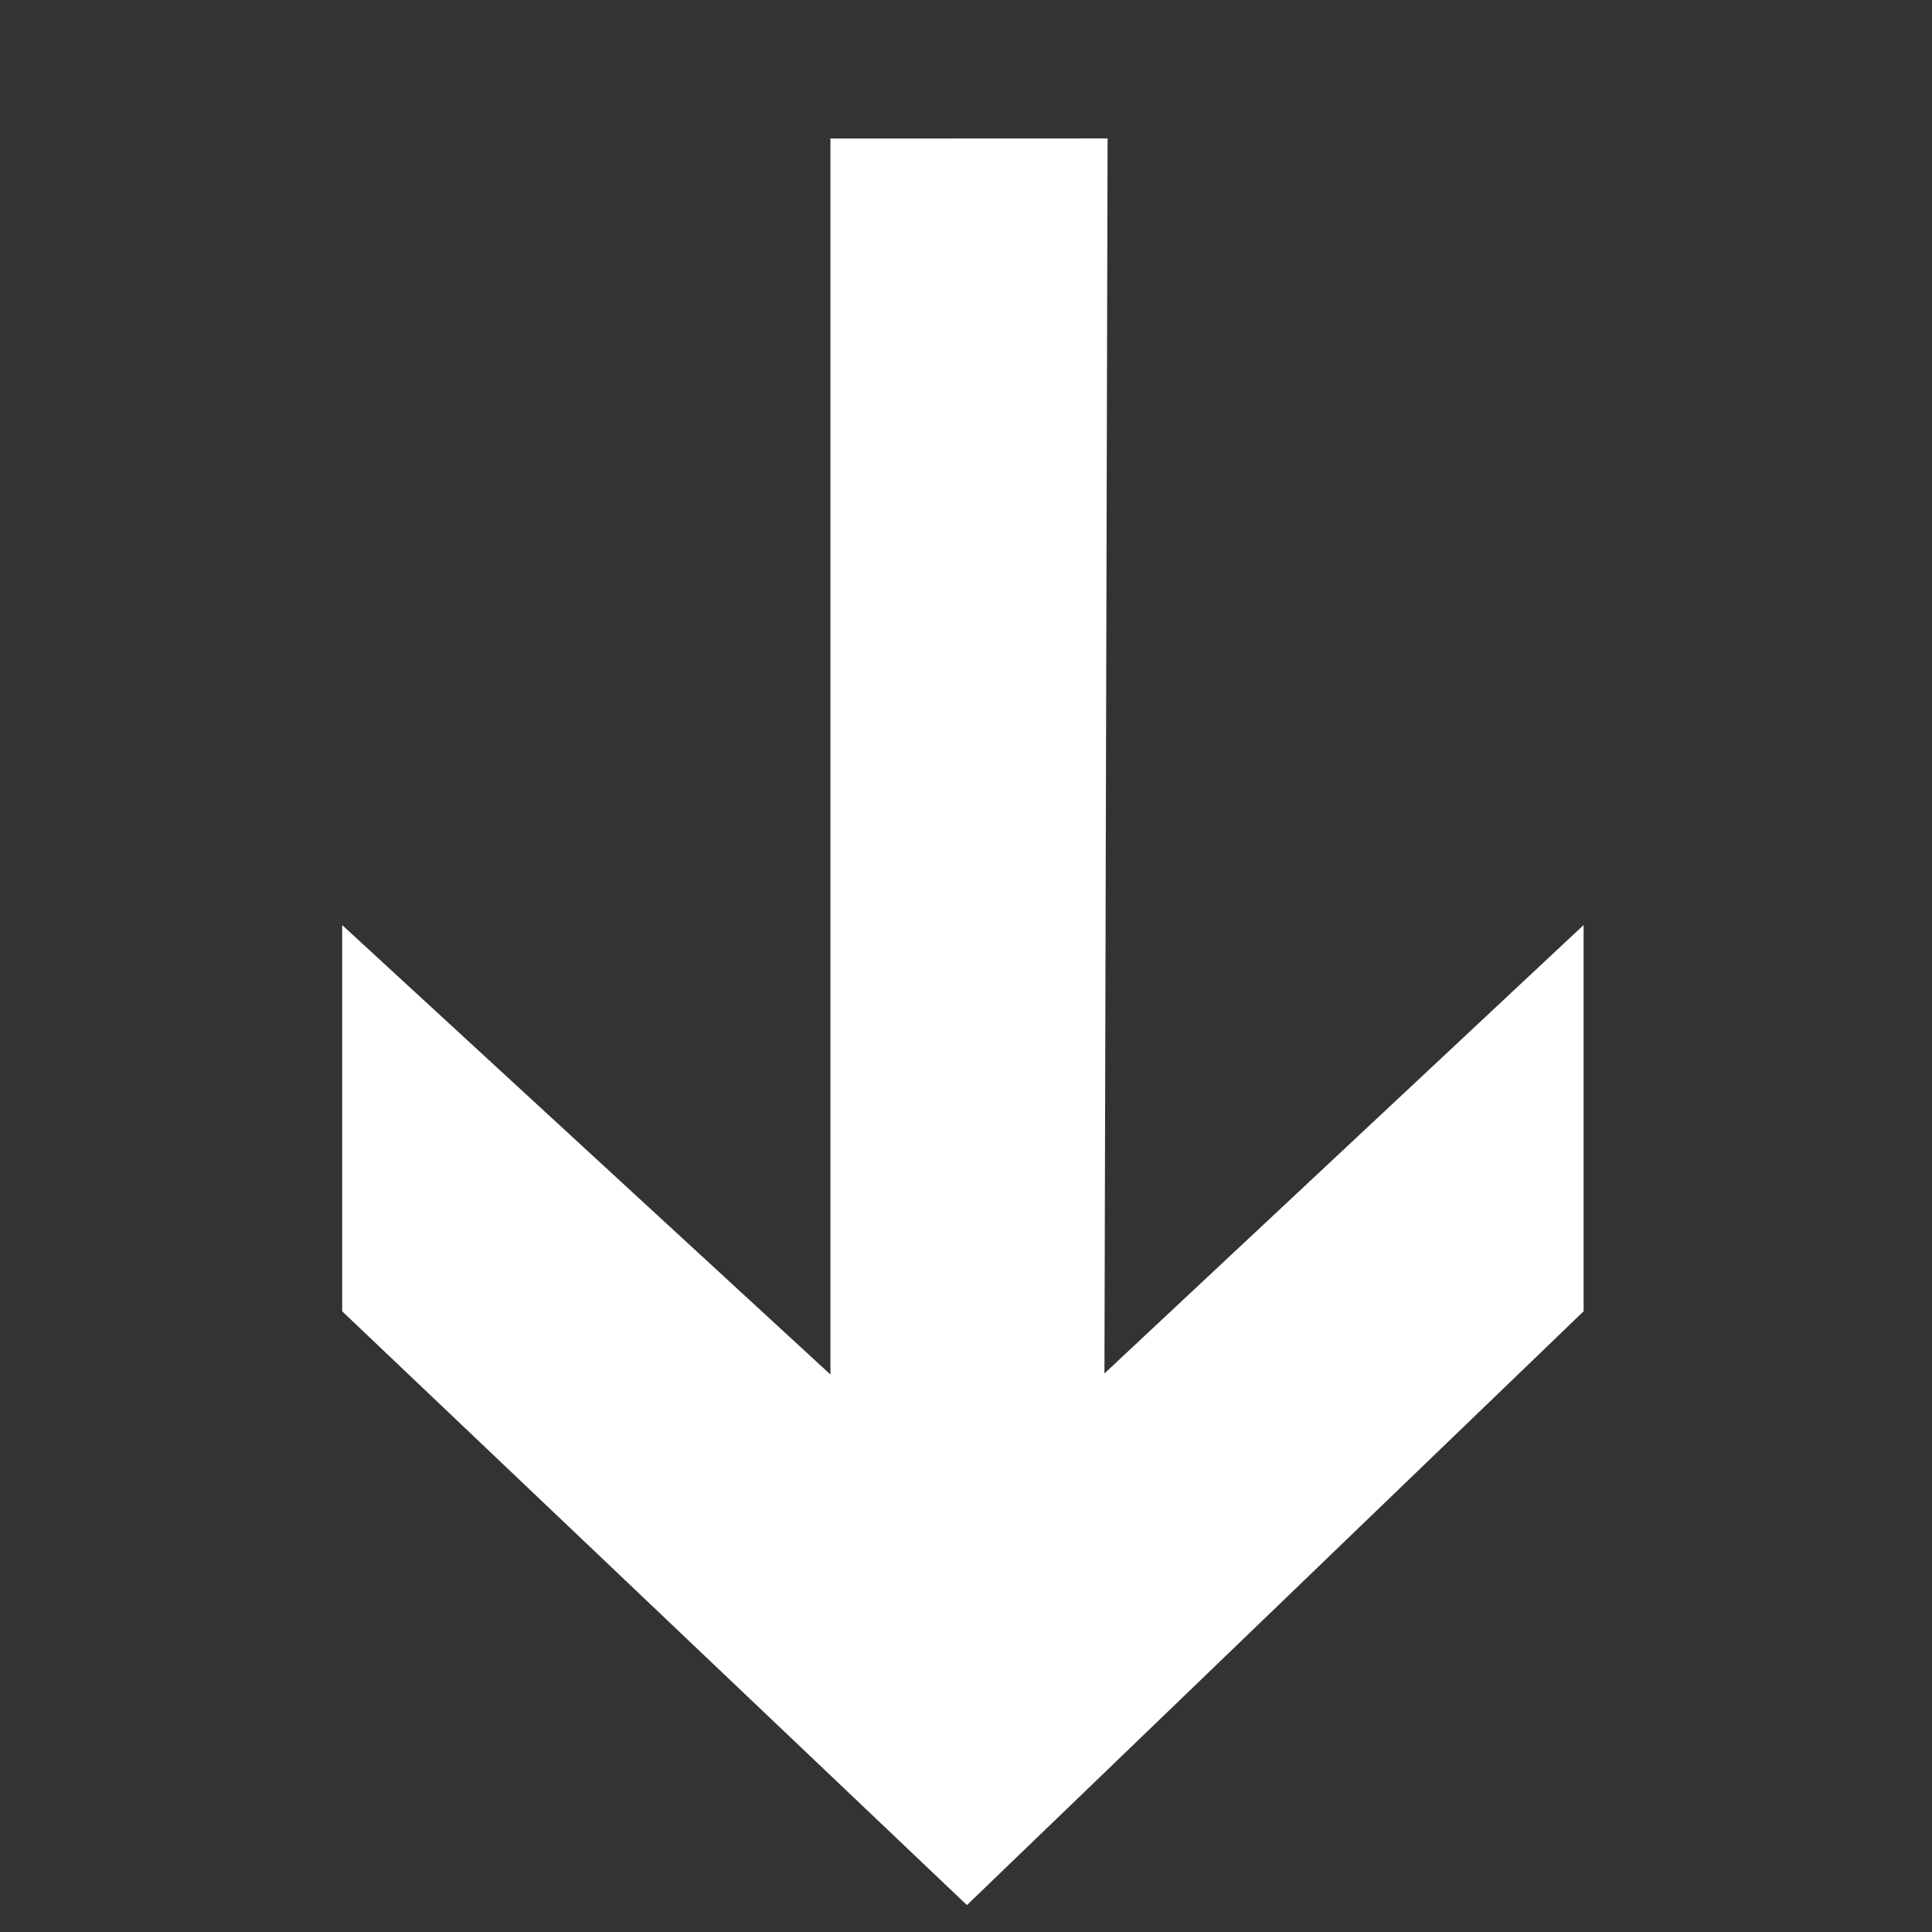 <?xml version="1.0" encoding="UTF-8"?>
<svg xmlns="http://www.w3.org/2000/svg" width="48.603" height="48.603" viewBox="0 0 48.603 48.603">
  <rect x="0" y="0" width="48.603" height="48.603" fill="#333333" stroke="none"/>
  <g id="Page-1" transform="translate(24.156 -16.775) rotate(45)">
    <g id="Dribbble-Light-Preview" transform="translate(12.017 11.706)">
      <g id="icons">
        <path id="arrow_right-_355_-_Contorno" data-name="arrow_right-[#355] - Contorno" d="M300.946,6450.7l21.913,22.025.547-16.5,6.871,6.871-.407,21.532-21.676.551-6.871-6.871,16.681-.69-21.986-21.986Z" transform="translate(-296.017 -6450.703)" fill="#fff"></path>
      </g>
    </g>
  </g>
</svg>
